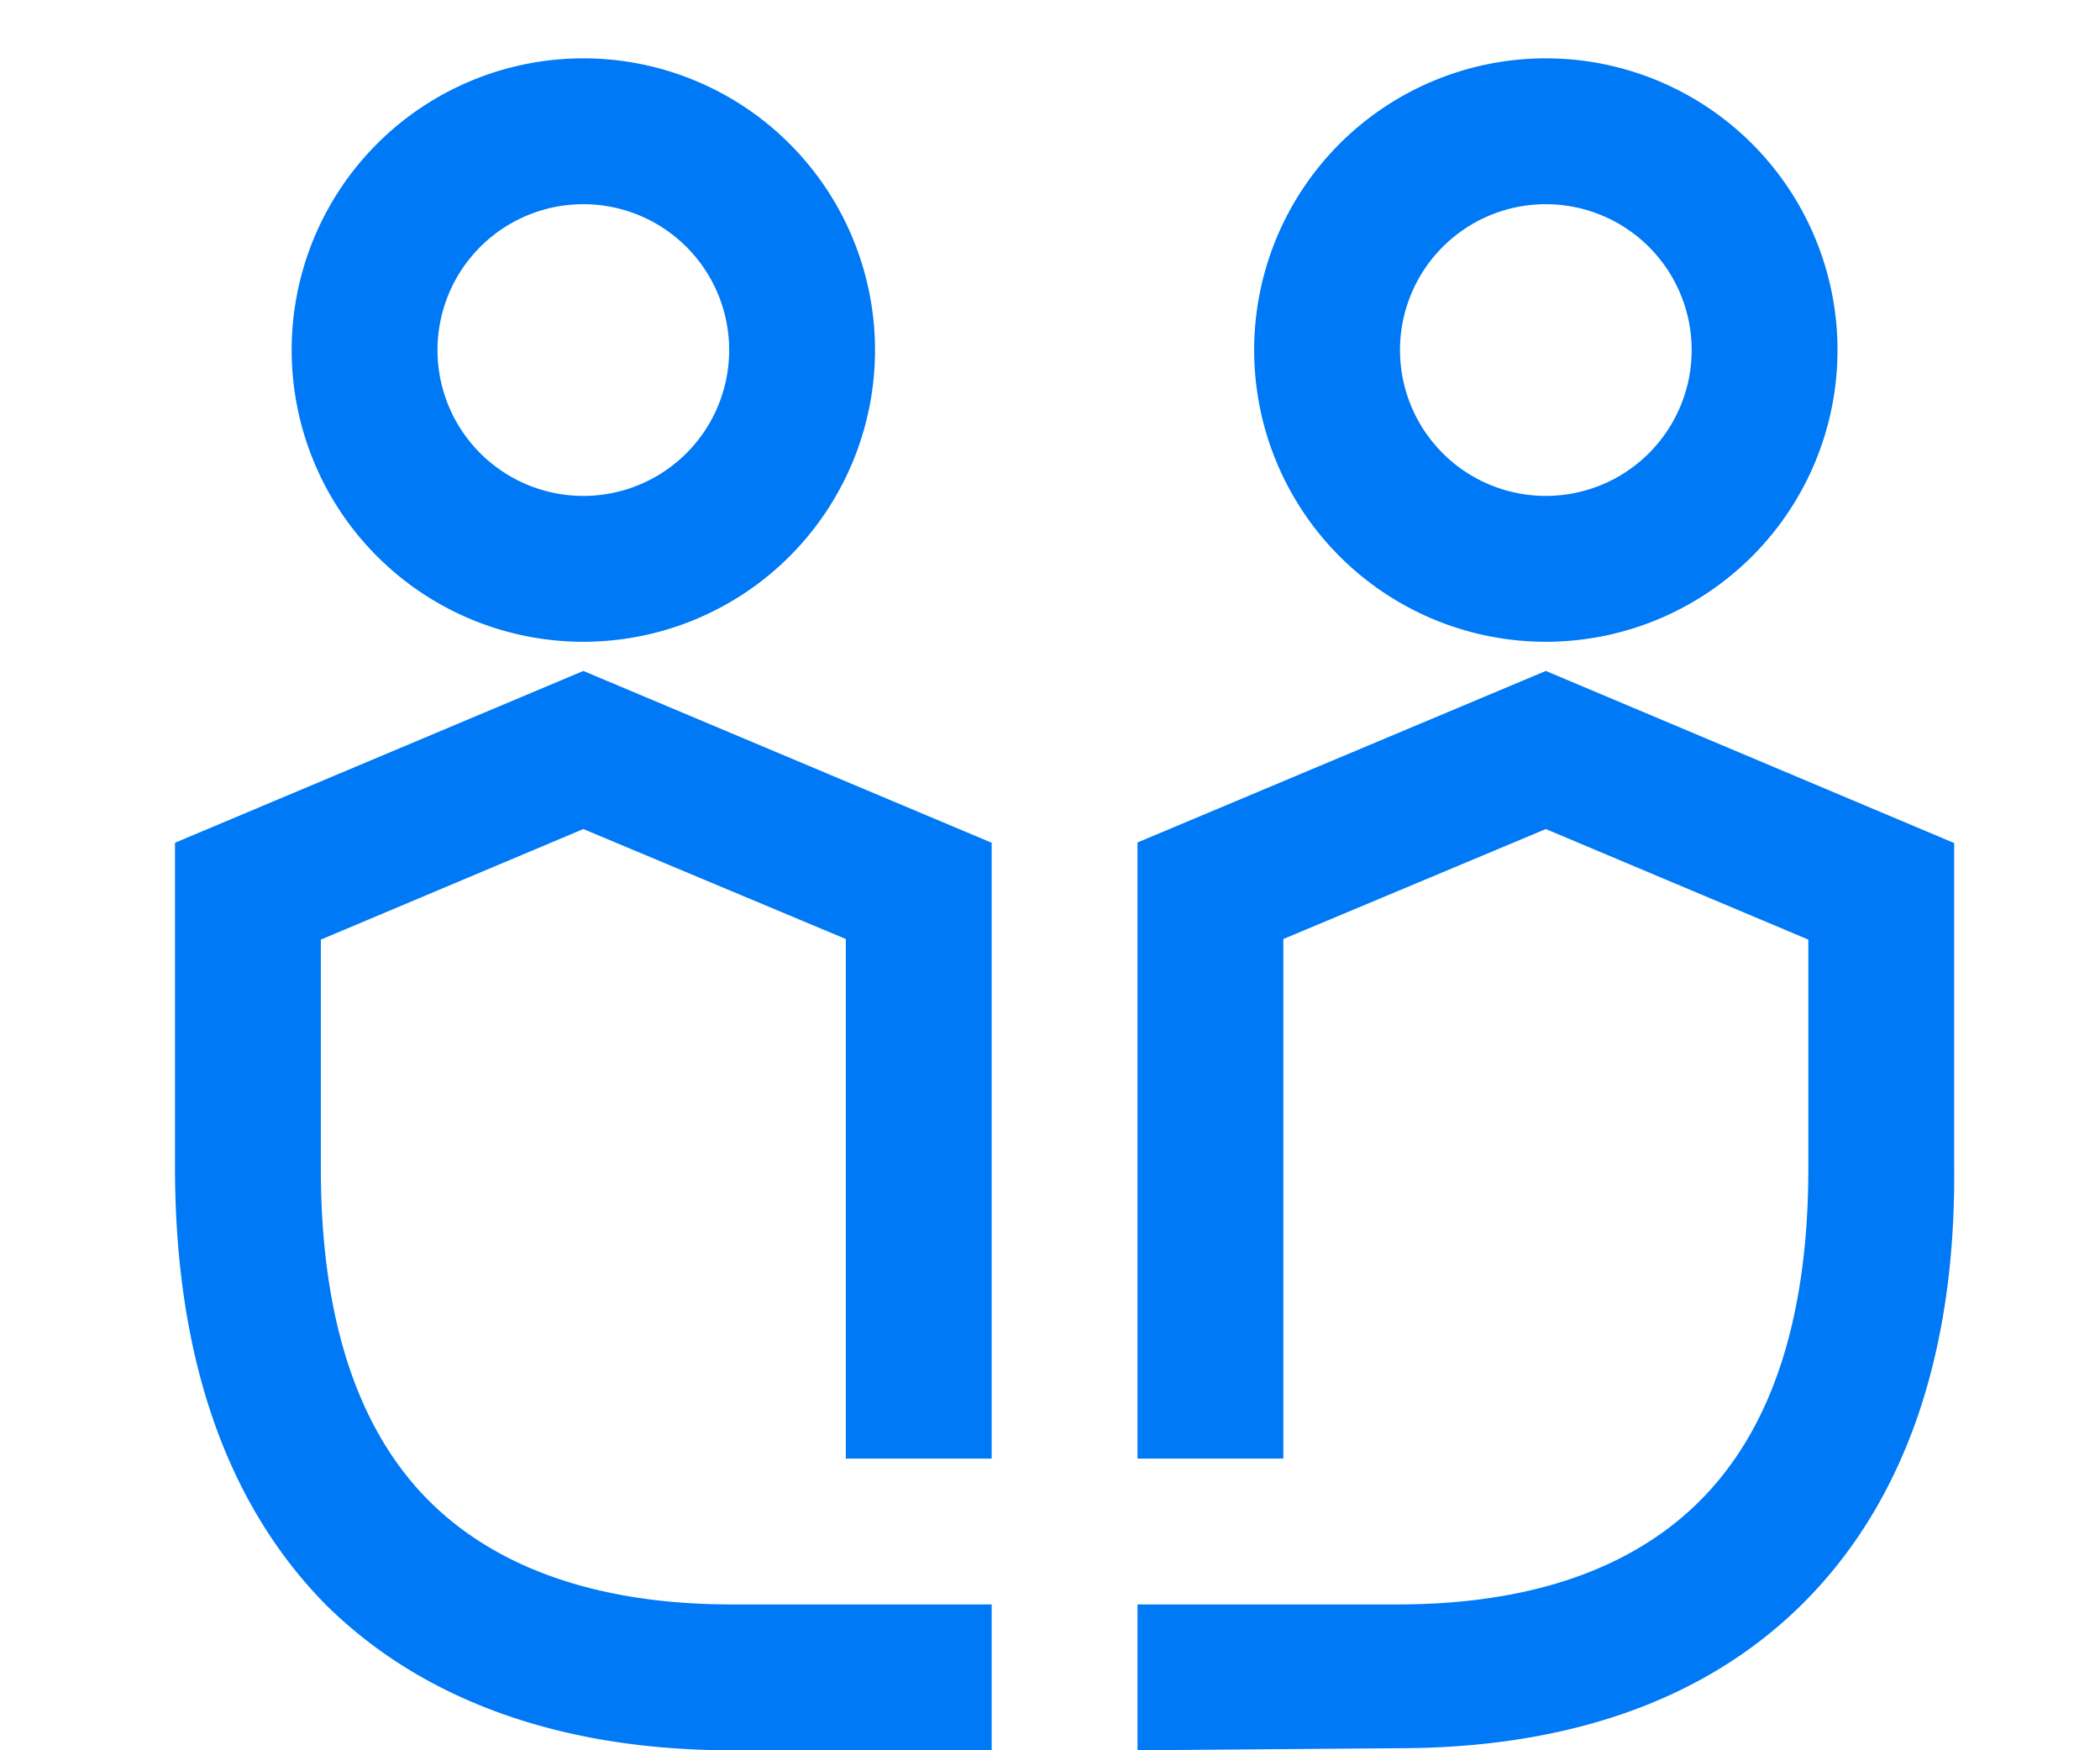<svg xmlns="http://www.w3.org/2000/svg" viewBox="0 0 72 60"><defs><style>.a{fill:none;}.b{fill:#0079f6;fill-rule:evenodd;}</style></defs><title>2</title><rect class="a" width="72" height="60"/><path class="b" d="M11.16,55C7.68,51.46,6,46.37,6,40V28.89L20,23l14,5.89V50H29V32.19l-9-3.77-9,3.79v7.84c0,5.46,1.42,9.1,3.69,11.38S20.43,55,25.08,55H34v5H25.08C19.53,60,14.64,58.45,11.16,55ZM39,60V55h8.92c4.66,0,8.1-1.28,10.38-3.57S62,45.51,62,40.05V32.21l-9-3.79-9,3.77V50H39V28.88L53,23l14,5.9V40c.06,6.34-1.66,11.43-5.15,14.93s-8.37,5-13.92,5ZM10,12A10,10,0,1,1,20,22,10,10,0,0,1,10,12Zm33,0A10,10,0,1,1,53,22,10,10,0,0,1,43,12ZM25,12a5,5,0,1,0-5,5A5,5,0,0,0,25,12Zm33,0a5,5,0,1,0-5,5A5,5,0,0,0,58,12Z"/></svg>